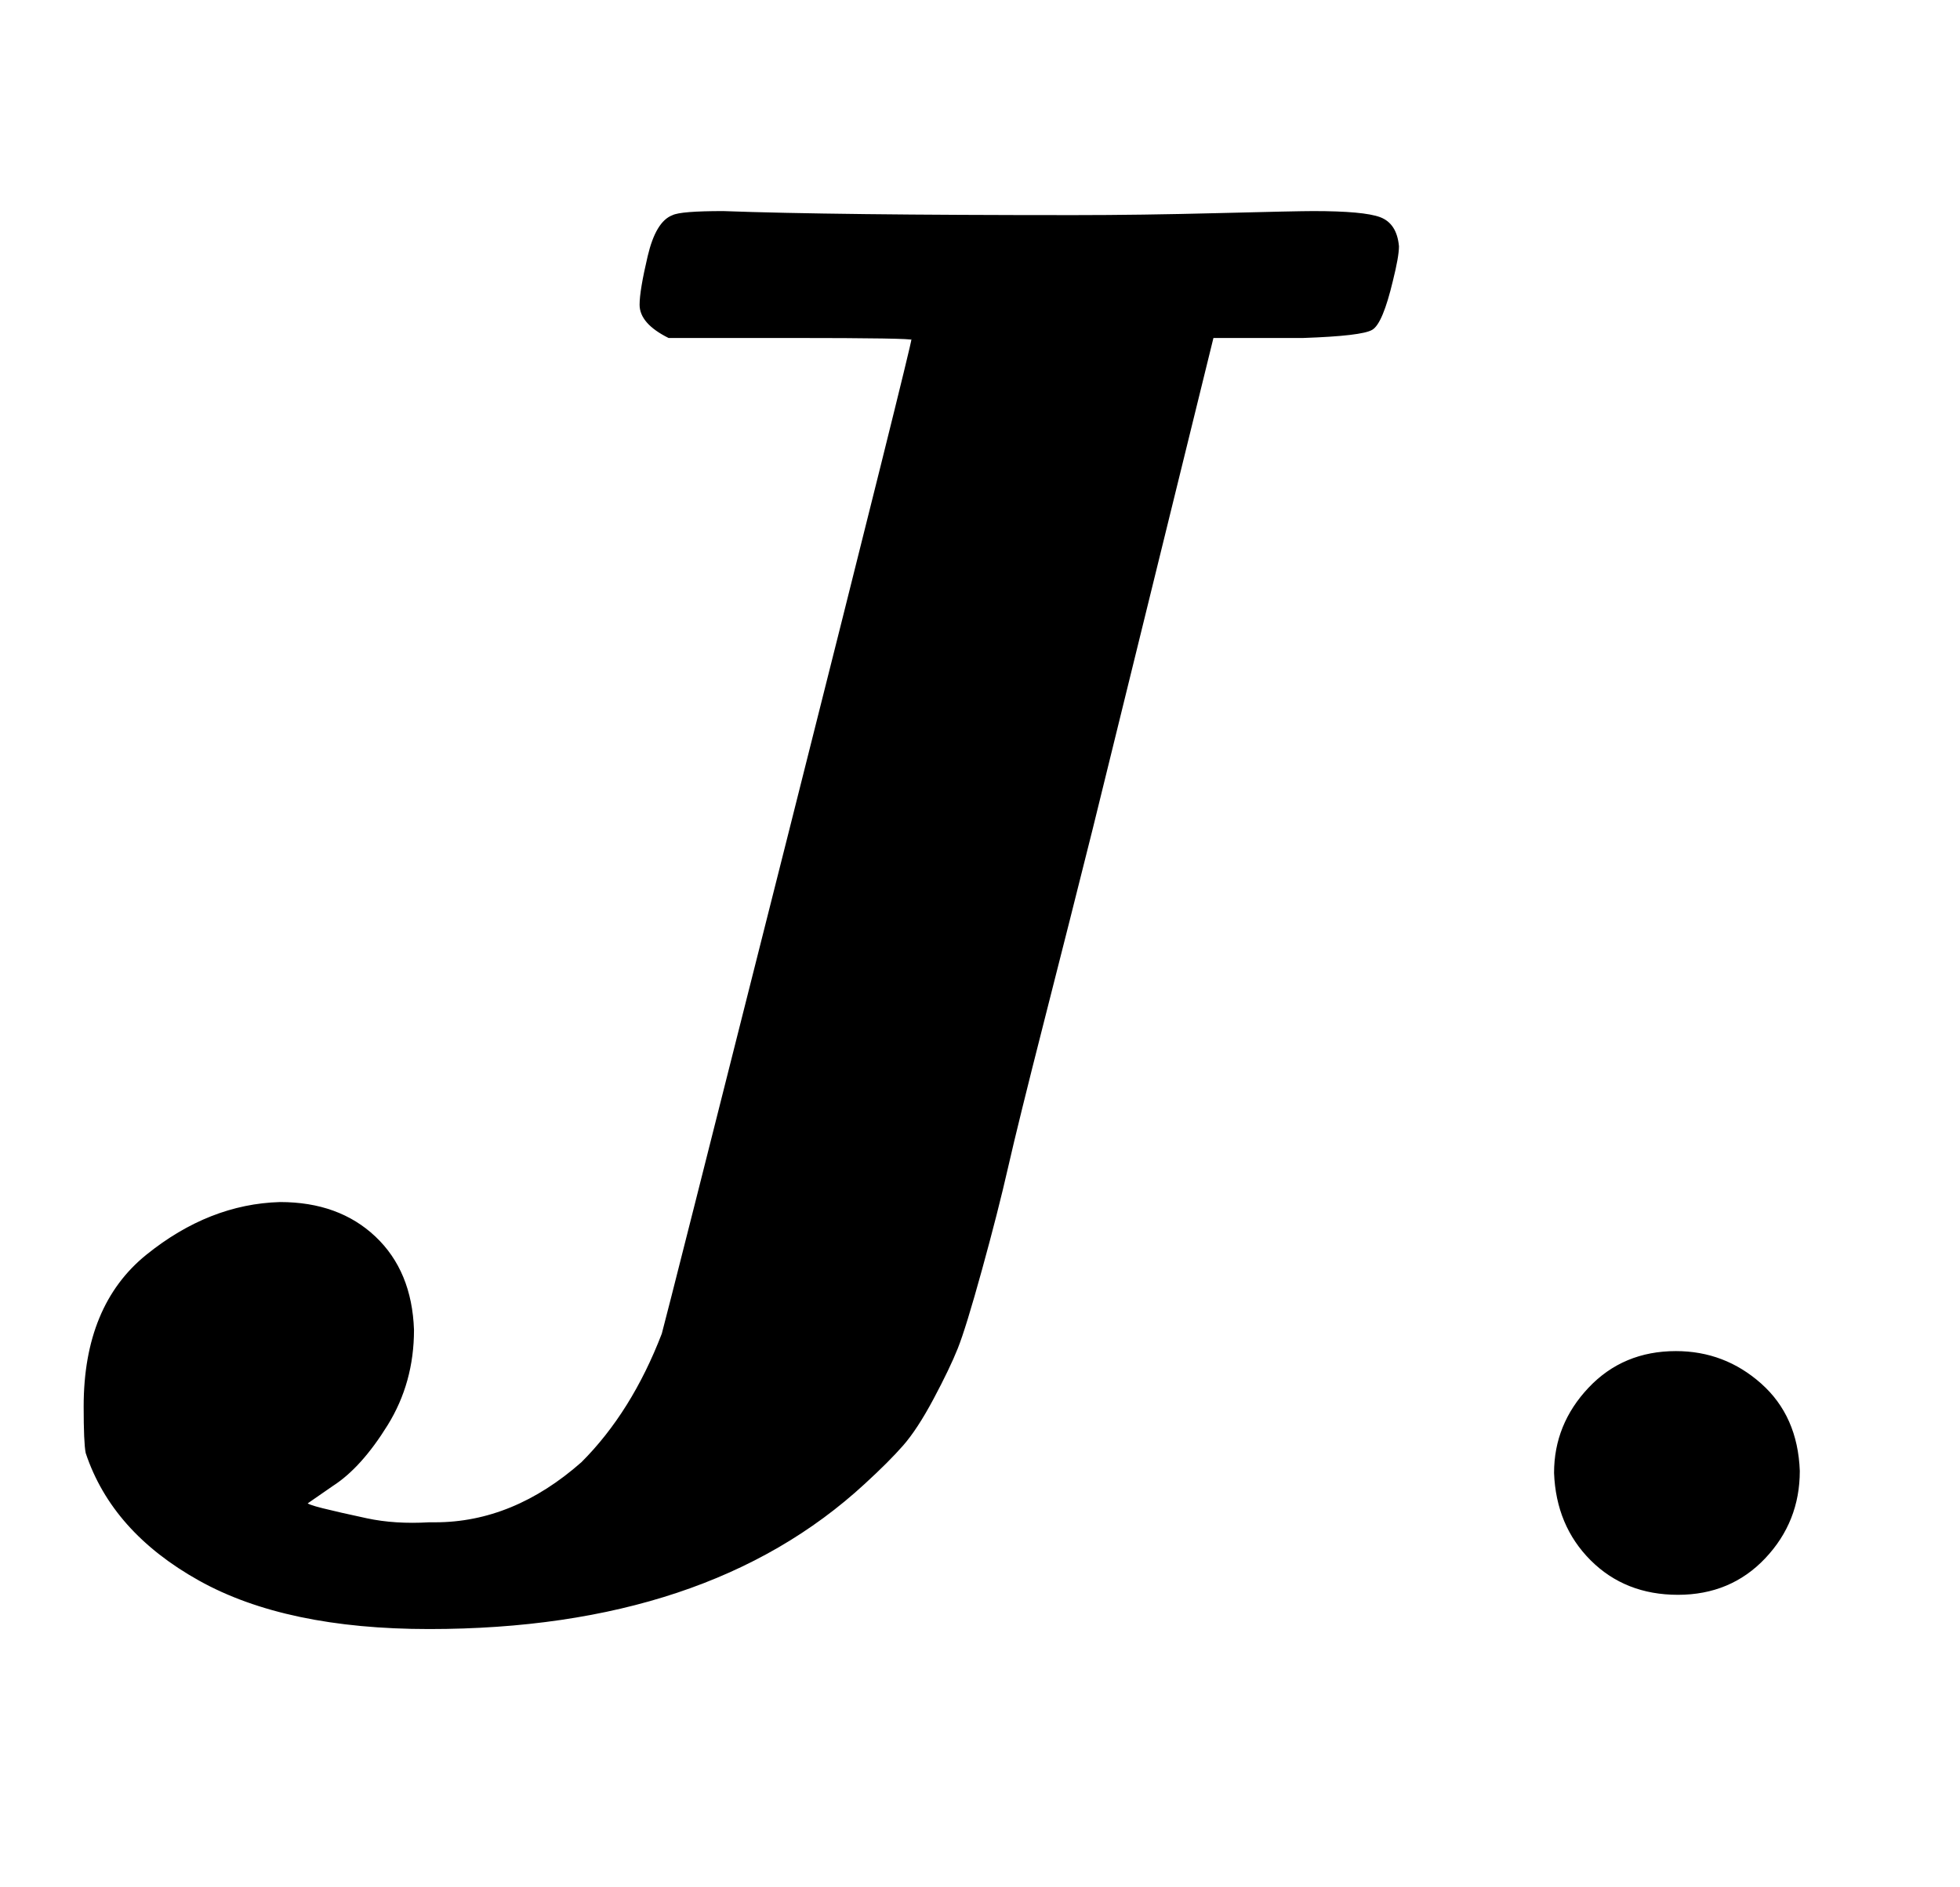 <svg xmlns:xlink="http://www.w3.org/1999/xlink" width="2.26ex" height="2.176ex" style="vertical-align: -0.338ex;" viewBox="0 -791.3 973 936.9" role="img" focusable="false" xmlns="http://www.w3.org/2000/svg" aria-labelledby="MathJax-SVG-1-Title">
<title id="MathJax-SVG-1-Title">{\displaystyle {\boldsymbol {J}}.}</title>
<defs aria-hidden="true">
<path stroke-width="1" id="E1-MJMATHBI-4A" d="M205 131Q205 105 192 84T165 54L152 45Q152 44 160 42T182 37T213 35H216Q255 35 289 65Q314 90 329 129Q331 136 392 378T453 623Q453 624 393 624H332Q318 631 318 640Q318 647 322 664T334 684Q338 686 359 686Q413 684 533 684Q566 684 605 685T652 686Q677 686 685 683T694 669Q694 664 691 652Q686 631 681 628T647 624H602L542 380Q531 336 518 285T500 212T487 161T475 122T463 97T448 74T429 55Q351 -17 213 -17Q142 -17 99 7T43 70Q42 75 42 93Q42 143 73 168T139 194Q168 194 186 177T205 131Z"></path>
<path stroke-width="1" id="E1-MJMAIN-2E" d="M78 60Q78 84 95 102T138 120Q162 120 180 104T199 61Q199 36 182 18T139 0T96 17T78 60Z"></path>
</defs>
<g stroke="currentColor" fill="currentColor" stroke-width="0" transform="matrix(1 0 0 -1 0 0)" aria-hidden="true">
 <use xlink:href="#E1-MJMATHBI-4A" x="0" y="0"></use>
 <use xlink:href="#E1-MJMAIN-2E" x="694" y="0"></use>
</g>
</svg>